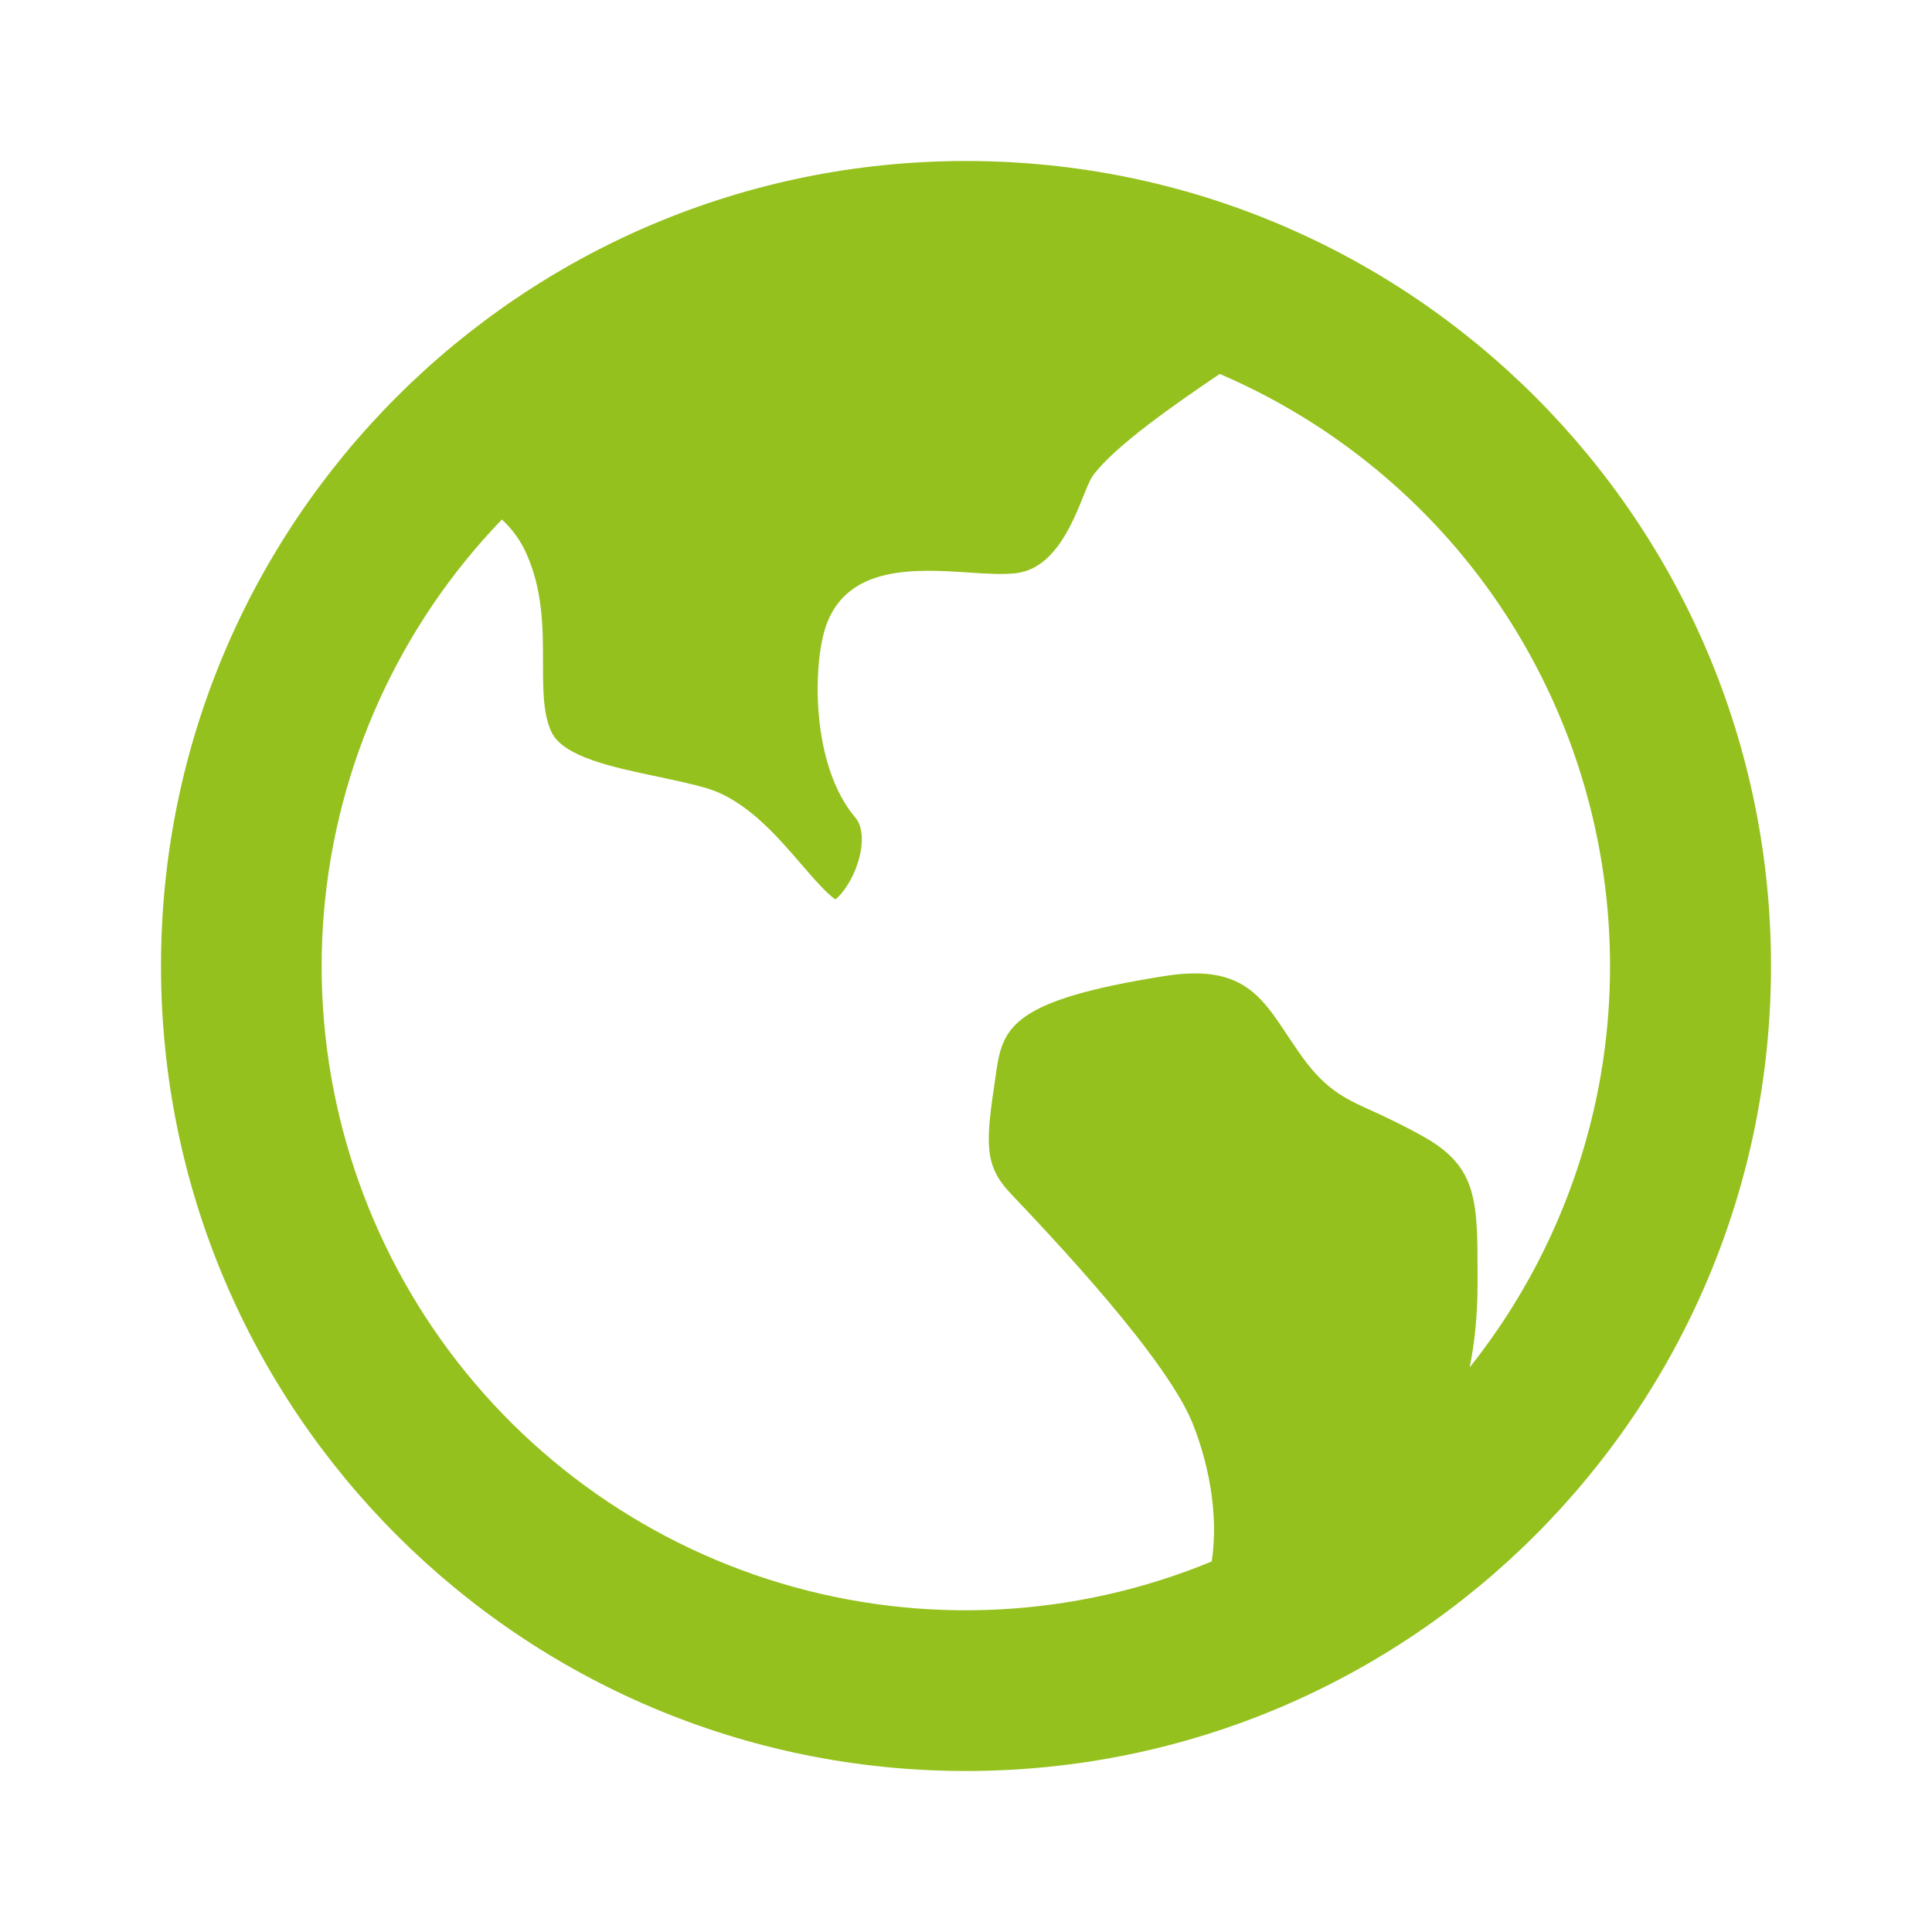 <svg width="18" height="18" viewBox="0 0 18 18" fill="none" xmlns="http://www.w3.org/2000/svg">
<g id="Group">
<path id="Vector" d="M4.676 4.84C3.72 5.832 3.135 7.124 3.018 8.497C2.902 9.87 3.262 11.242 4.038 12.381C4.814 13.52 5.958 14.357 7.279 14.752C8.599 15.146 10.015 15.074 11.289 14.548C11.375 13.985 11.186 13.445 11.109 13.256C10.937 12.836 10.368 12.118 9.419 11.123C9.166 10.857 9.182 10.652 9.273 10.046L9.283 9.977C9.344 9.562 9.448 9.316 10.847 9.094C11.557 8.981 11.744 9.265 12.003 9.659L12.09 9.787C12.336 10.148 12.518 10.23 12.793 10.354C12.917 10.411 13.071 10.482 13.277 10.598C13.766 10.878 13.766 11.194 13.766 11.885V11.964C13.766 12.257 13.738 12.515 13.693 12.739C14.268 12.017 14.669 11.172 14.865 10.269C15.06 9.366 15.044 8.431 14.819 7.535C14.594 6.64 14.165 5.808 13.566 5.105C12.966 4.403 12.213 3.848 11.364 3.484C10.949 3.764 10.38 4.16 10.181 4.433C10.08 4.571 9.936 5.282 9.469 5.34C9.347 5.355 9.183 5.345 9.009 5.333C8.543 5.303 7.905 5.262 7.701 5.816C7.571 6.167 7.549 7.121 7.968 7.616C8.036 7.695 8.048 7.841 8.002 8.005C7.942 8.221 7.822 8.352 7.784 8.379C7.712 8.337 7.567 8.17 7.469 8.056C7.234 7.783 6.941 7.441 6.561 7.337C6.423 7.298 6.271 7.267 6.124 7.235C5.712 7.149 5.246 7.051 5.138 6.82C5.058 6.65 5.059 6.417 5.059 6.171C5.059 5.858 5.059 5.505 4.906 5.162C4.853 5.04 4.774 4.93 4.676 4.84ZM9 16.5C4.858 16.5 1.5 13.142 1.5 9C1.5 4.858 4.858 1.5 9 1.5C13.142 1.5 16.5 4.858 16.5 9C16.5 13.142 13.142 16.5 9 16.5Z" fill="#95C11E"/>
</g>
</svg>
